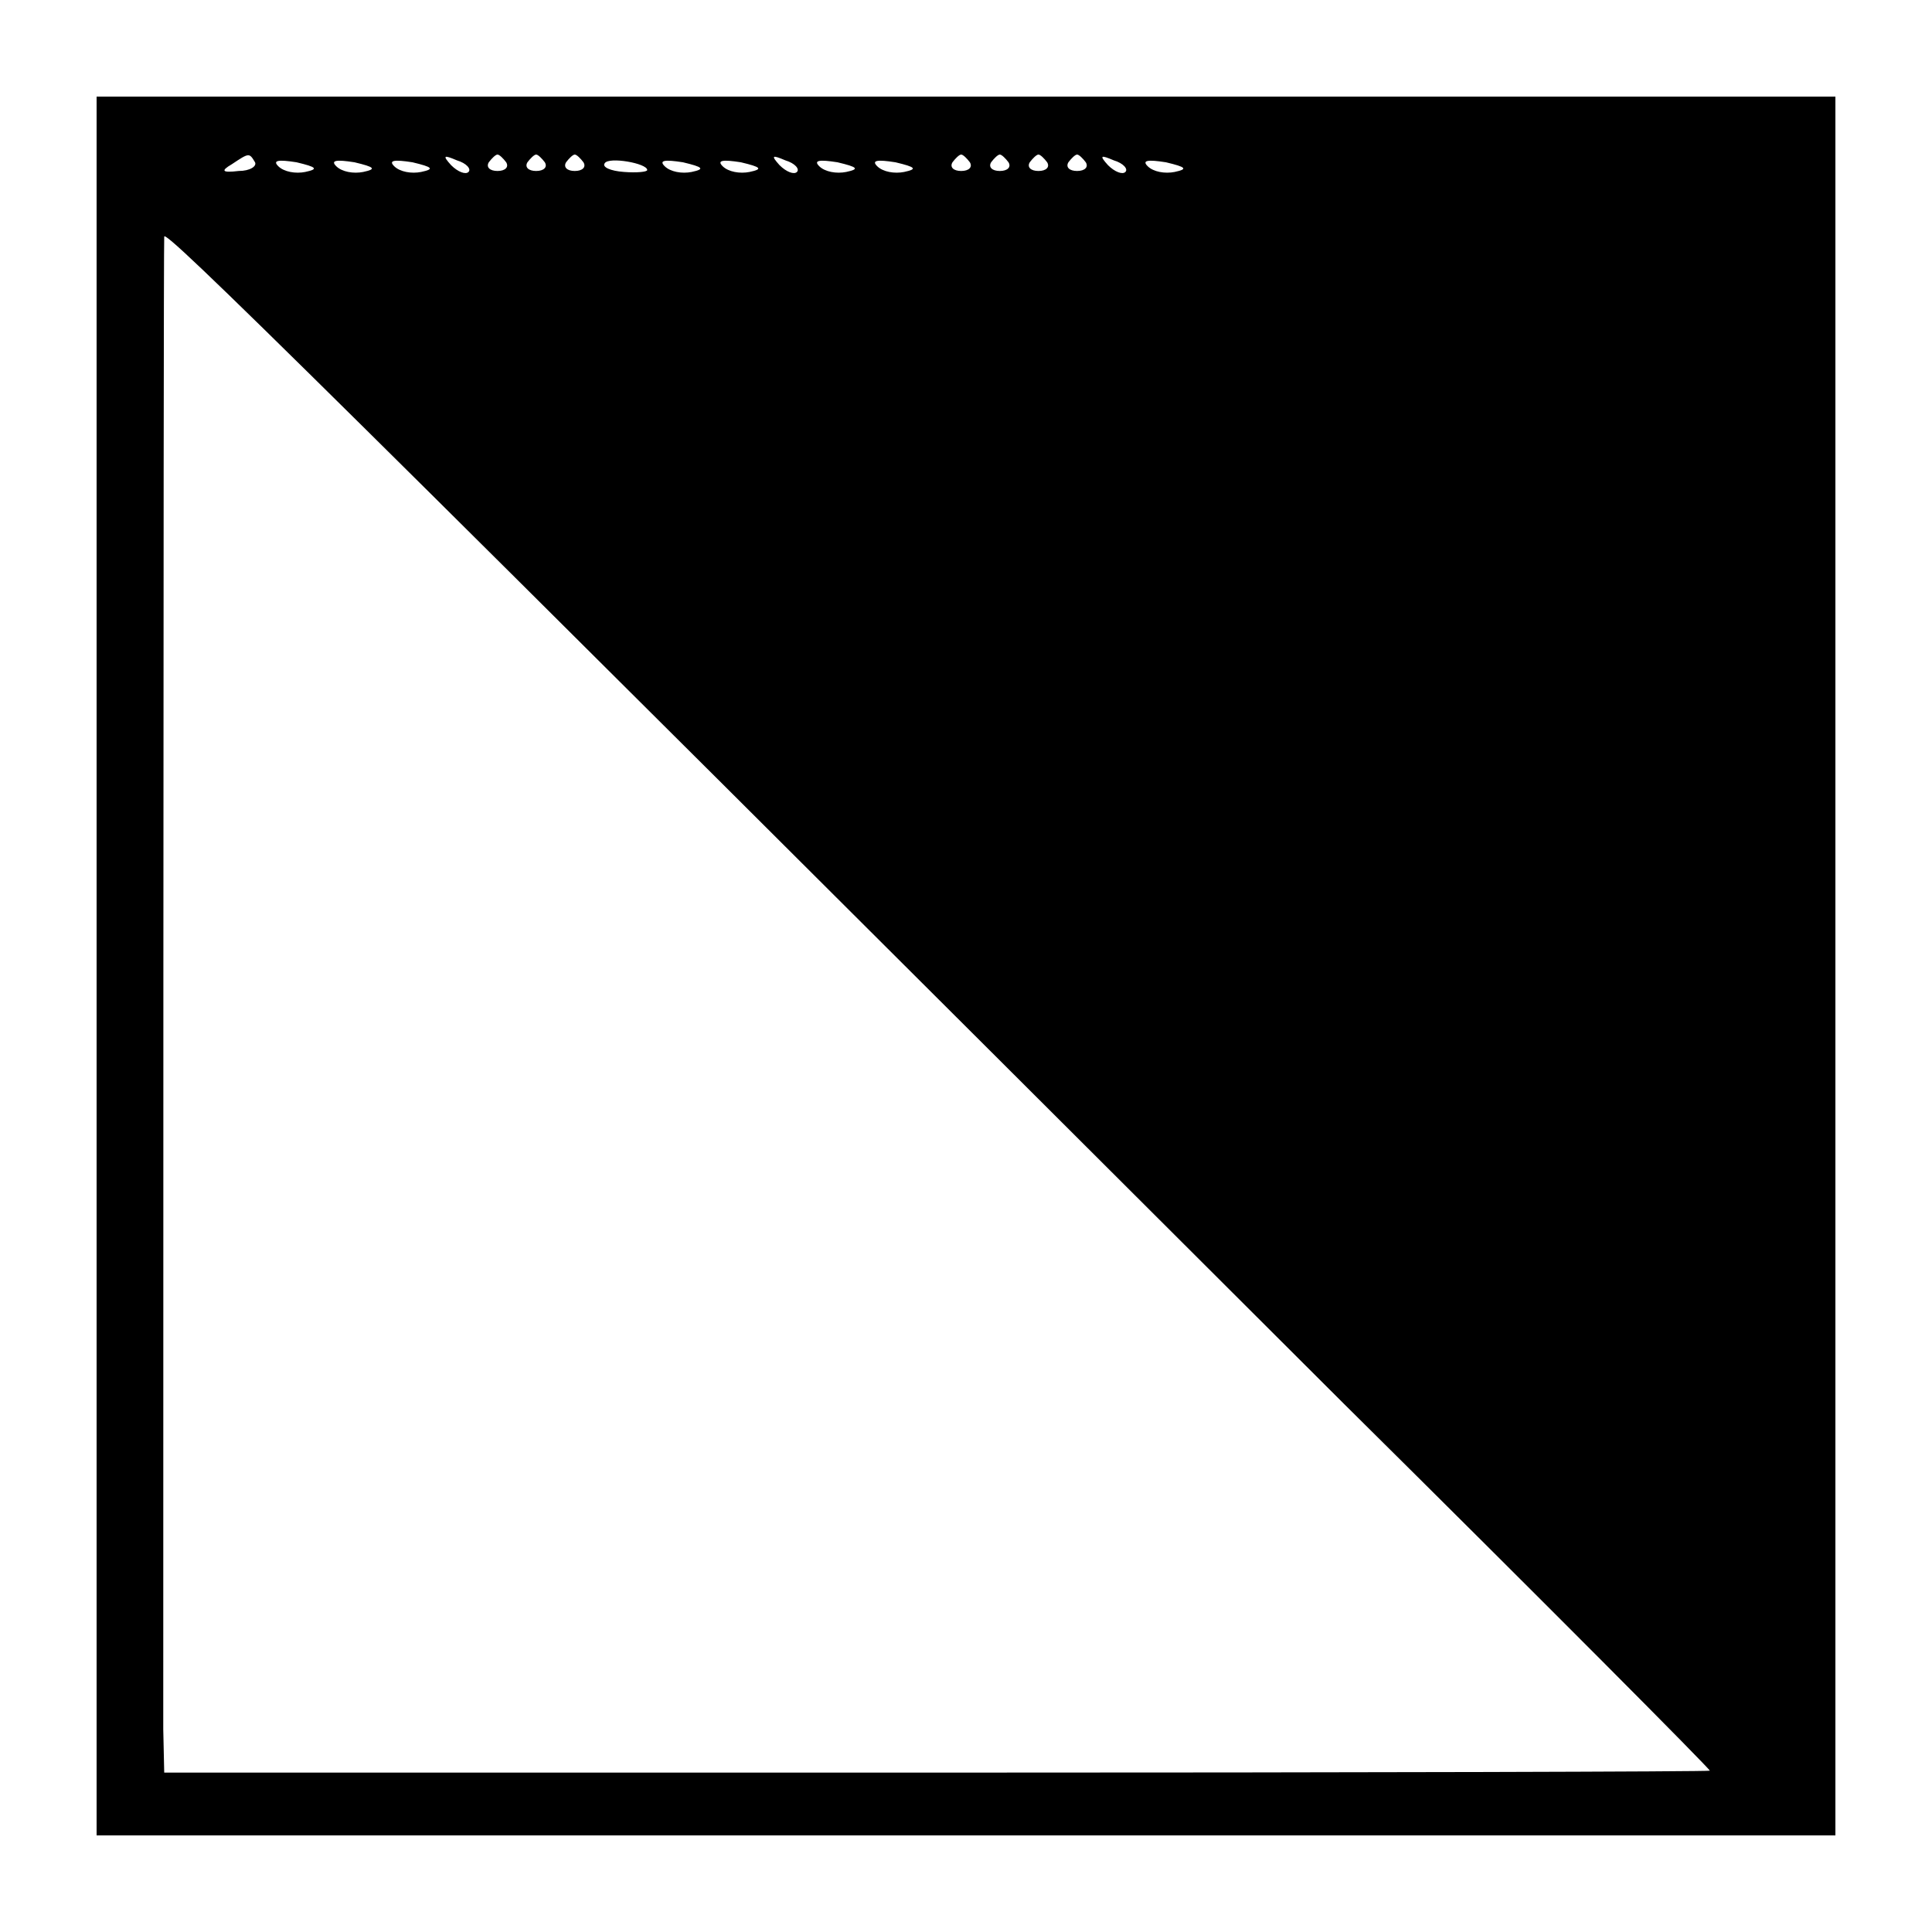 <?xml version="1.0" standalone="no"?>
<!DOCTYPE svg PUBLIC "-//W3C//DTD SVG 20010904//EN"
 "http://www.w3.org/TR/2001/REC-SVG-20010904/DTD/svg10.dtd">
<svg version="1.0" xmlns="http://www.w3.org/2000/svg"
 width="200pt" height="200pt" viewBox="0 0 200 200"
 preserveAspectRatio="xMidYMid meet">
<g transform="translate(0,200) scale(0.1,-0.1)"
fill="#000000" stroke="none">
<path d="M100 1000 l0 -900 900 0 900 0 0 900 0 900 -900 0 -900 0 0 -900z
m164 832 c2 -4 -5 -9 -17 -9 -17 -2 -19 0 -7 7 18 12 18 12 24 2z m52 -10
c-10 -2 -22 0 -28 6 -6 6 0 7 19 4 21 -5 23 -7 9 -10z m60 0 c-10 -2 -22 0
-28 6 -6 6 0 7 19 4 21 -5 23 -7 9 -10z m60 0 c-10 -2 -22 0 -28 6 -6 6 0 7
19 4 21 -5 23 -7 9 -10z m49 0 c-3 -3 -11 0 -18 7 -9 10 -8 11 6 5 10 -3 15
-9 12 -12z m39 10 c3 -5 -1 -9 -9 -9 -8 0 -12 4 -9 9 3 4 7 8 9 8 2 0 6 -4 9
-8z m40 0 c3 -5 -1 -9 -9 -9 -8 0 -12 4 -9 9 3 4 7 8 9 8 2 0 6 -4 9 -8z m40
0 c3 -5 -1 -9 -9 -9 -8 0 -12 4 -9 9 3 4 7 8 9 8 2 0 6 -4 9 -8z m66 -8 c0 -2
-11 -3 -24 -2 -14 1 -23 5 -20 9 4 7 44 0 44 -7z m46 -2 c-10 -2 -22 0 -28 6
-6 6 0 7 19 4 21 -5 23 -7 9 -10z m60 0 c-10 -2 -22 0 -28 6 -6 6 0 7 19 4 21
-5 23 -7 9 -10z m49 0 c-3 -3 -11 0 -18 7 -9 10 -8 11 6 5 10 -3 15 -9 12 -12z
m51 0 c-10 -2 -22 0 -28 6 -6 6 0 7 19 4 21 -5 23 -7 9 -10z m60 0 c-10 -2
-22 0 -28 6 -6 6 0 7 19 4 21 -5 23 -7 9 -10z m68 10 c3 -5 -1 -9 -9 -9 -8 0
-12 4 -9 9 3 4 7 8 9 8 2 0 6 -4 9 -8z m40 0 c3 -5 -1 -9 -9 -9 -8 0 -12 4 -9
9 3 4 7 8 9 8 2 0 6 -4 9 -8z m40 0 c3 -5 -1 -9 -9 -9 -8 0 -12 4 -9 9 3 4 7
8 9 8 2 0 6 -4 9 -8z m40 0 c3 -5 -1 -9 -9 -9 -8 0 -12 4 -9 9 3 4 7 8 9 8 2
0 6 -4 9 -8z m41 -10 c-3 -3 -11 0 -18 7 -9 10 -8 11 6 5 10 -3 15 -9 12 -12z
m51 0 c-10 -2 -22 0 -28 6 -6 6 0 7 19 4 21 -5 23 -7 9 -10z m175 -1275 c209
-207 379 -378 379 -380 0 -1 -360 -2 -800 -2 l-800 0 -1 45 c0 48 0 1528 1
1545 0 9 149 -138 1221 -1208z"/>
</g>
</svg>
